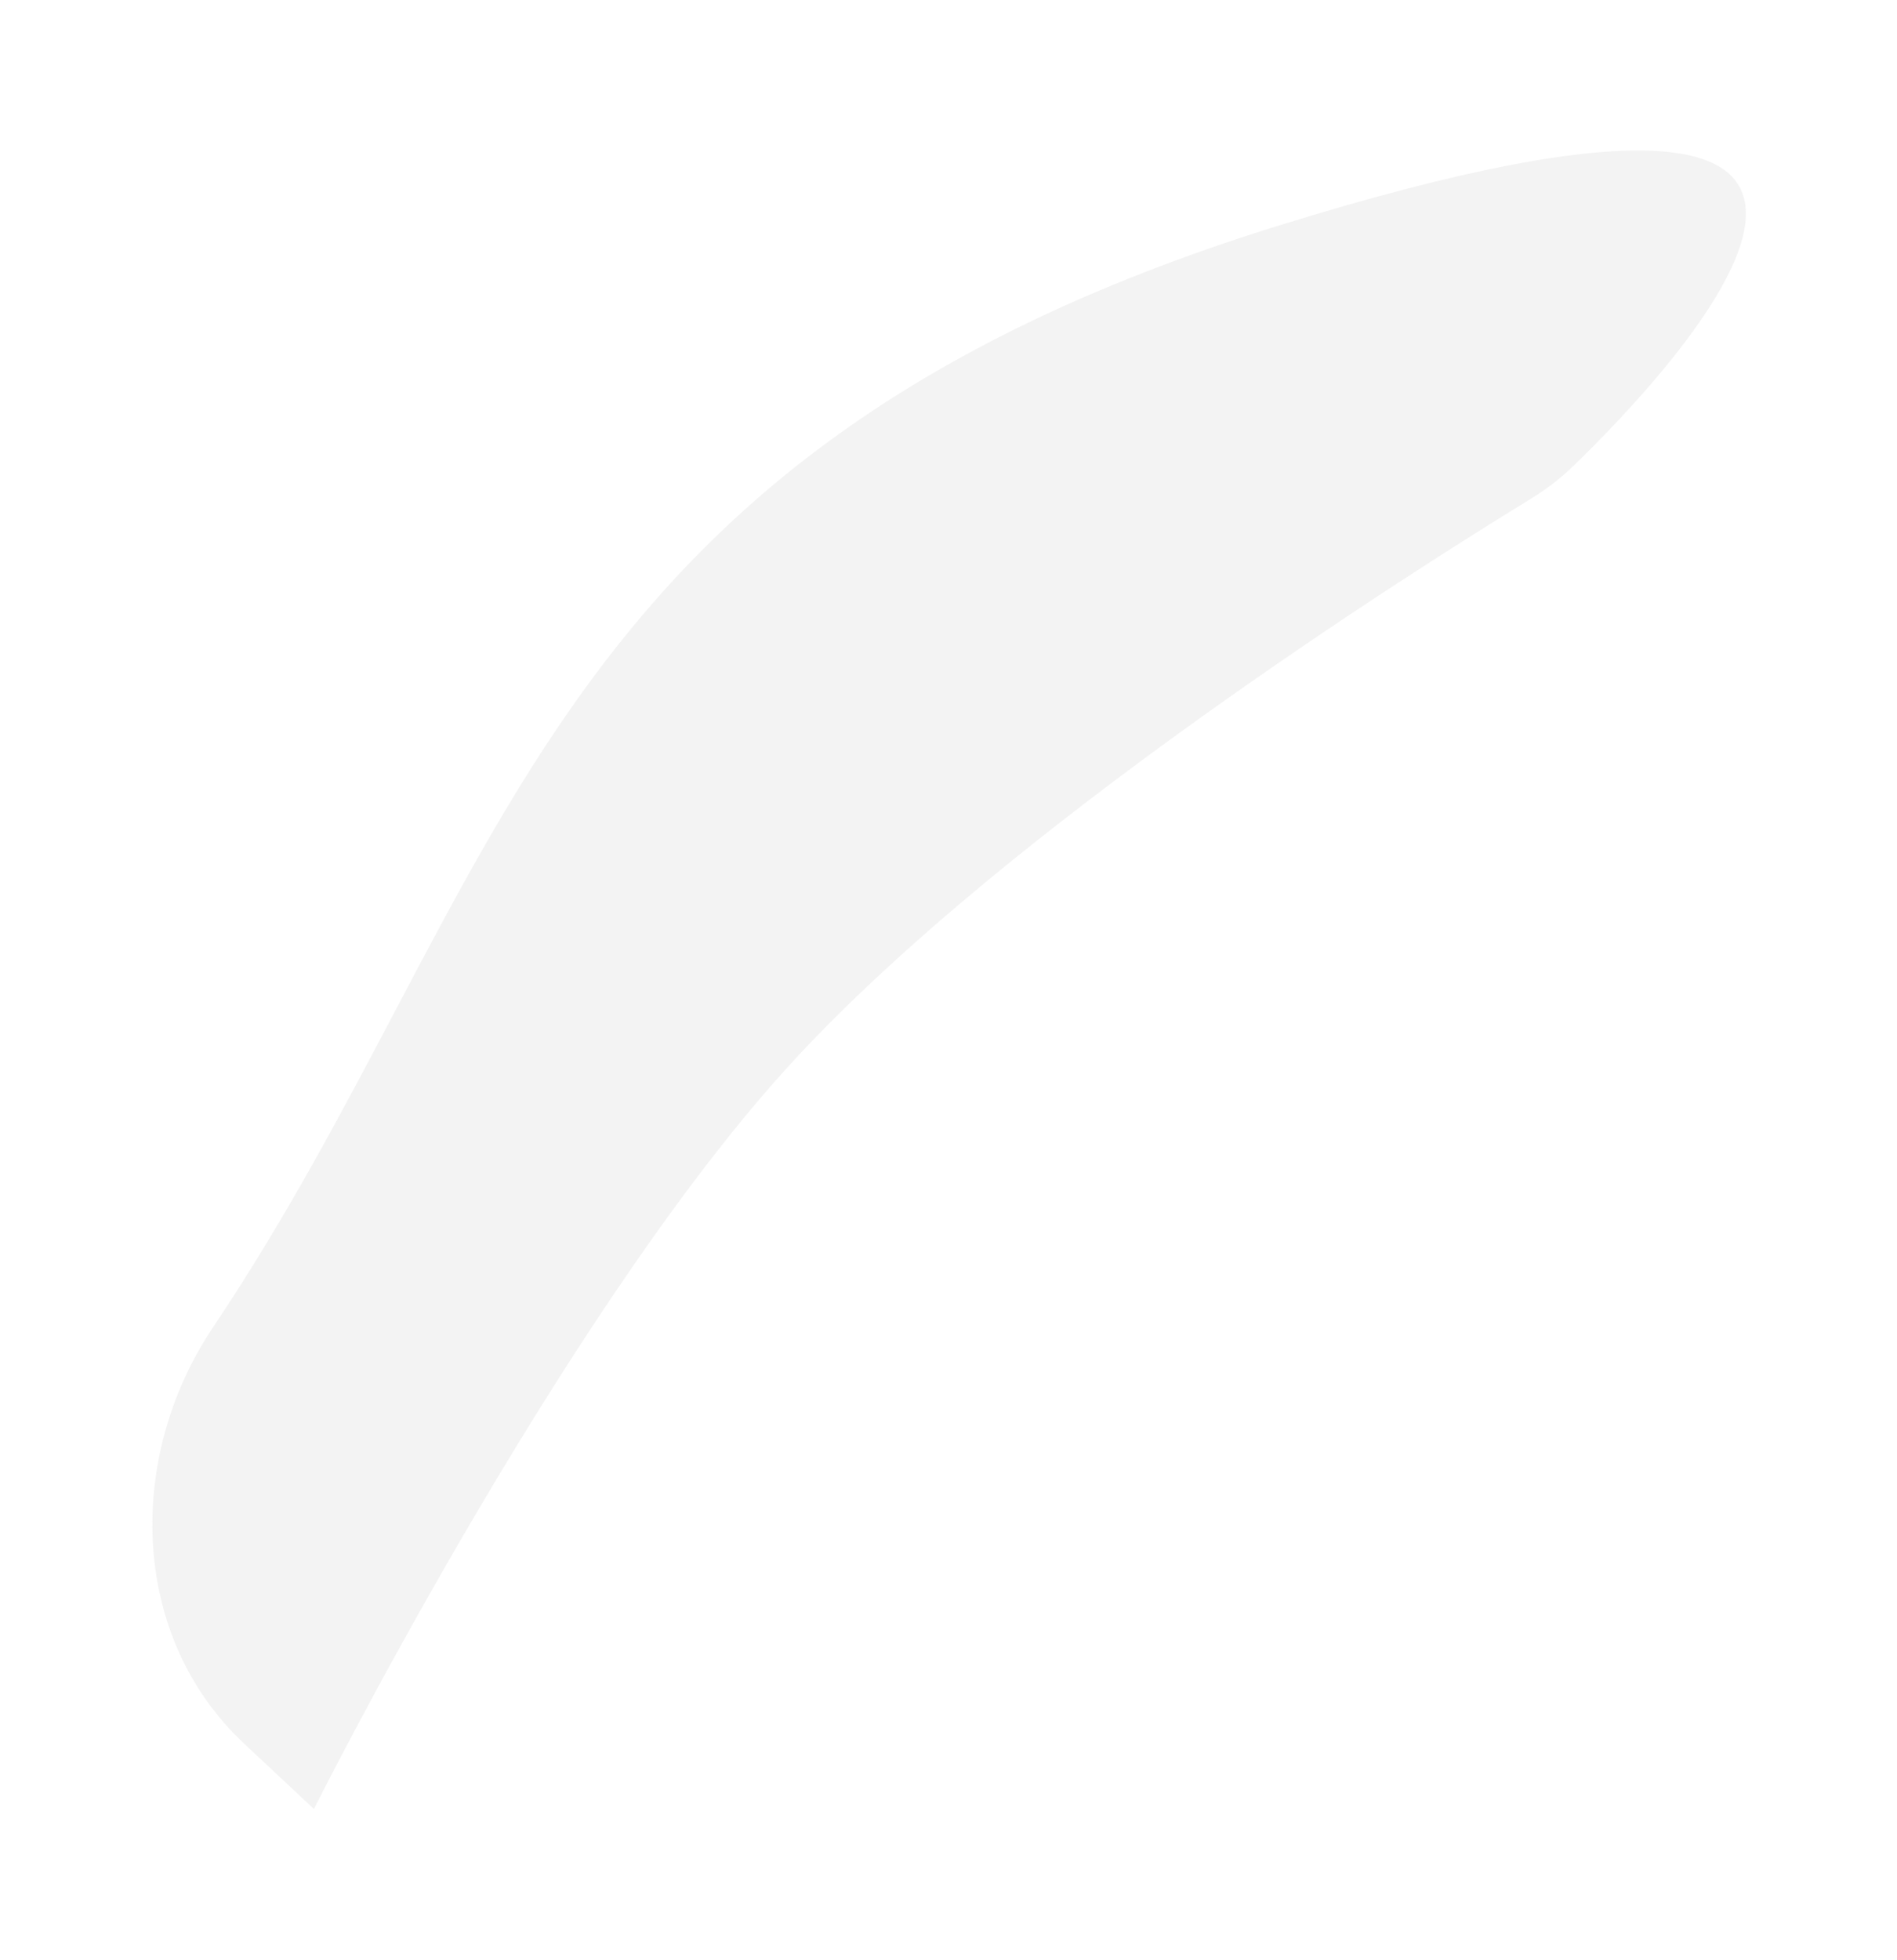 <?xml version="1.0" encoding="UTF-8"?> <svg xmlns="http://www.w3.org/2000/svg" width="883" height="912" viewBox="0 0 883 912" fill="none"> <g filter="url(#filter0_f_36_101)"> <path d="M146.123 841.707L113.606 811.263C60.389 761.437 58.531 678.146 99.142 617.604C237.337 411.58 250.042 212.544 593.596 105.465C948.124 -5.035 776.445 174.221 731.943 217.206C725.649 223.286 718.74 228.335 711.273 232.9C662.615 262.642 467.432 385.181 365.824 497.416C259.651 614.695 146.123 841.707 146.123 841.707Z" fill="#6D6D6D" fill-opacity="0.08"></path> </g> <defs> <filter id="filter0_f_36_101" x="0.922" y="0.021" width="881.74" height="911.687" filterUnits="userSpaceOnUse" color-interpolation-filters="sRGB"> <feFlood flood-opacity="0" result="BackgroundImageFix"></feFlood> <feBlend mode="normal" in="SourceGraphic" in2="BackgroundImageFix" result="shape"></feBlend> <feGaussianBlur stdDeviation="35" result="effect1_foregroundBlur_36_101"></feGaussianBlur> </filter> </defs> </svg> 